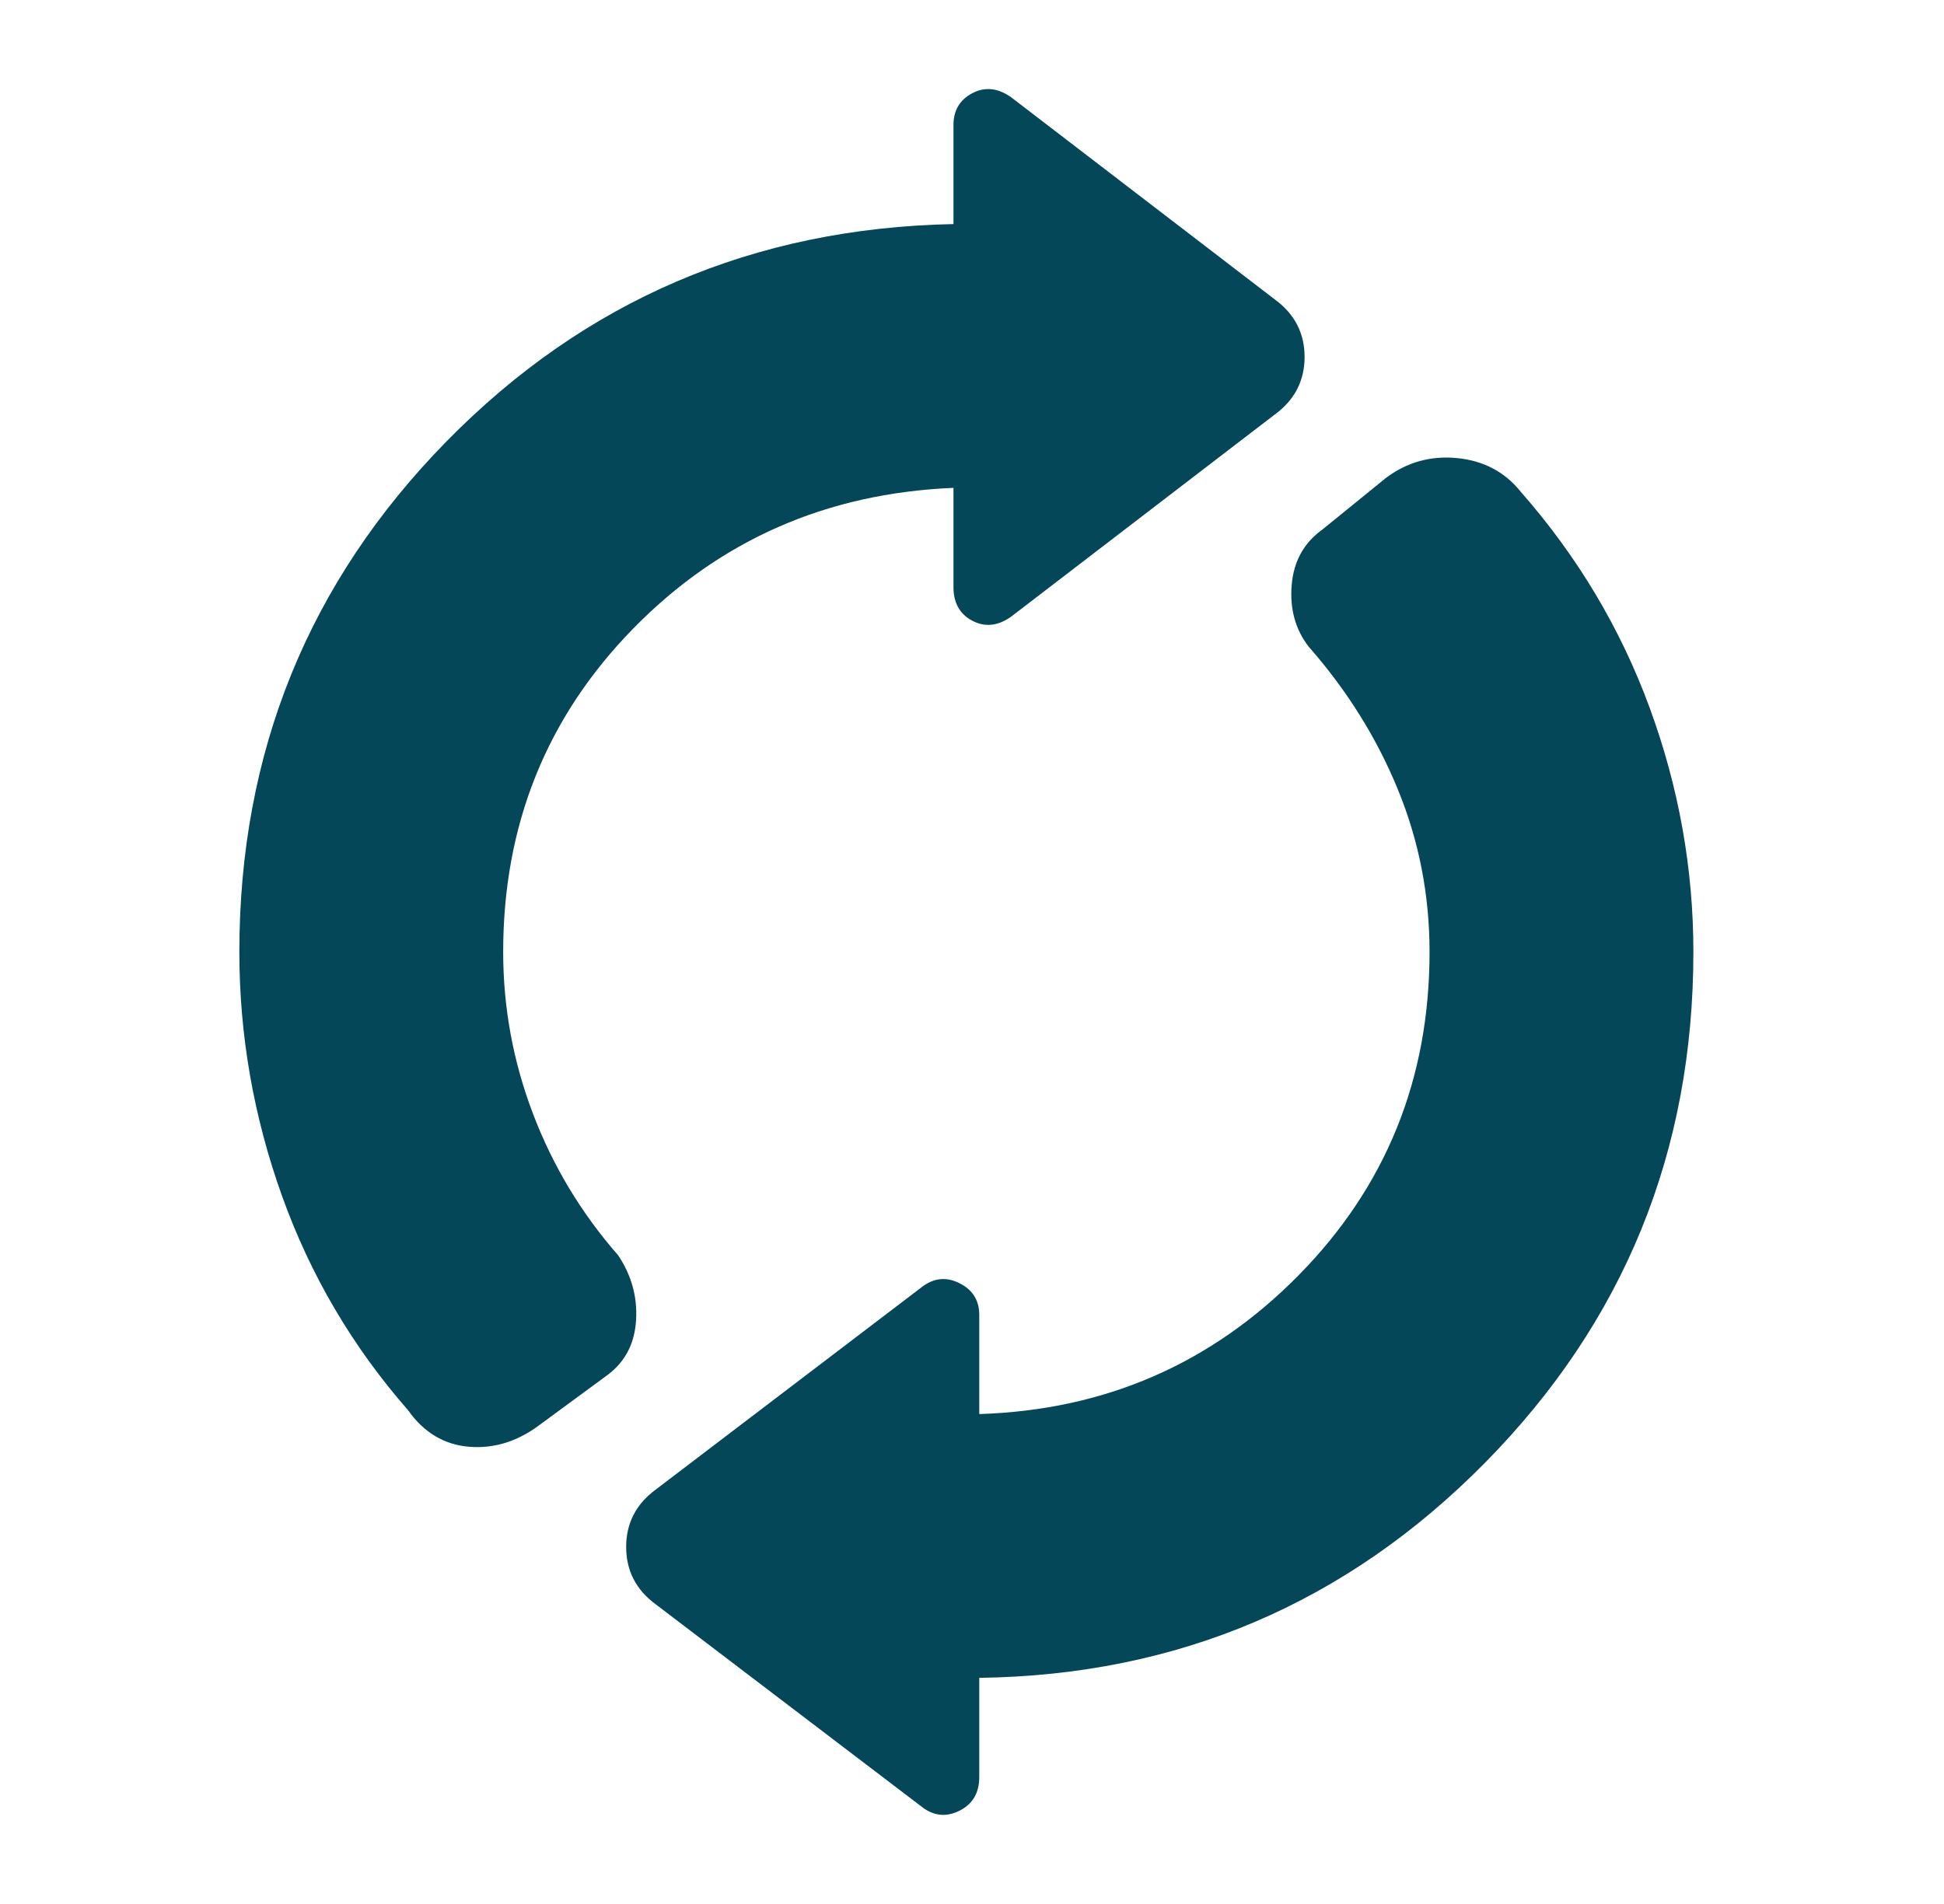 <svg width="49" height="48" viewBox="0 0 49 48" fill="none" xmlns="http://www.w3.org/2000/svg">
<mask id="mask0_509_2330" style="mask-type:alpha" maskUnits="userSpaceOnUse" x="0" y="-1" width="49" height="49">
<rect x="0.333" y="-0" width="48" height="48" fill="#D9D9D9"/>
</mask>
<g mask="url(#mask0_509_2330)">
<path d="M6.033 23.999C6.033 18.966 7.775 14.674 11.258 11.124C14.742 7.574 19 5.749 24.033 5.649V3.149C24.033 2.783 24.192 2.516 24.508 2.349C24.825 2.183 25.15 2.216 25.483 2.449L32.133 7.549C32.633 7.916 32.883 8.399 32.883 8.999C32.883 9.599 32.633 10.083 32.133 10.449L25.483 15.549C25.15 15.783 24.825 15.816 24.508 15.649C24.192 15.483 24.033 15.199 24.033 14.799V12.299C20.833 12.433 18.142 13.616 15.958 15.849C13.775 18.083 12.683 20.799 12.683 23.999C12.683 25.399 12.933 26.758 13.433 28.074C13.933 29.391 14.65 30.583 15.583 31.649C15.916 32.149 16.067 32.691 16.033 33.274C16 33.858 15.767 34.316 15.333 34.649L13.633 35.899C13.066 36.333 12.466 36.524 11.833 36.474C11.2 36.424 10.683 36.116 10.283 35.549C8.883 33.949 7.825 32.149 7.108 30.149C6.392 28.149 6.033 26.099 6.033 23.999ZM24.683 42.299V44.799C24.683 45.199 24.517 45.483 24.183 45.649C23.85 45.816 23.533 45.783 23.233 45.549L16.533 40.449C16.033 40.083 15.783 39.599 15.783 38.999C15.783 38.399 16.033 37.916 16.533 37.549L23.233 32.449C23.533 32.216 23.85 32.183 24.183 32.349C24.517 32.516 24.683 32.783 24.683 33.149V35.649C27.85 35.549 30.533 34.383 32.733 32.149C34.933 29.916 36.033 27.199 36.033 23.999C36.033 22.566 35.767 21.199 35.233 19.899C34.7 18.599 33.95 17.399 32.983 16.299C32.65 15.866 32.508 15.349 32.558 14.749C32.608 14.149 32.867 13.683 33.333 13.349L34.933 12.049C35.467 11.649 36.066 11.483 36.733 11.549C37.4 11.616 37.933 11.899 38.333 12.399C39.767 14.033 40.85 15.849 41.583 17.849C42.316 19.849 42.683 21.899 42.683 23.999C42.683 29.033 40.933 33.324 37.433 36.874C33.933 40.424 29.683 42.233 24.683 42.299Z" fill="#044759"/>
</g>
</svg>
